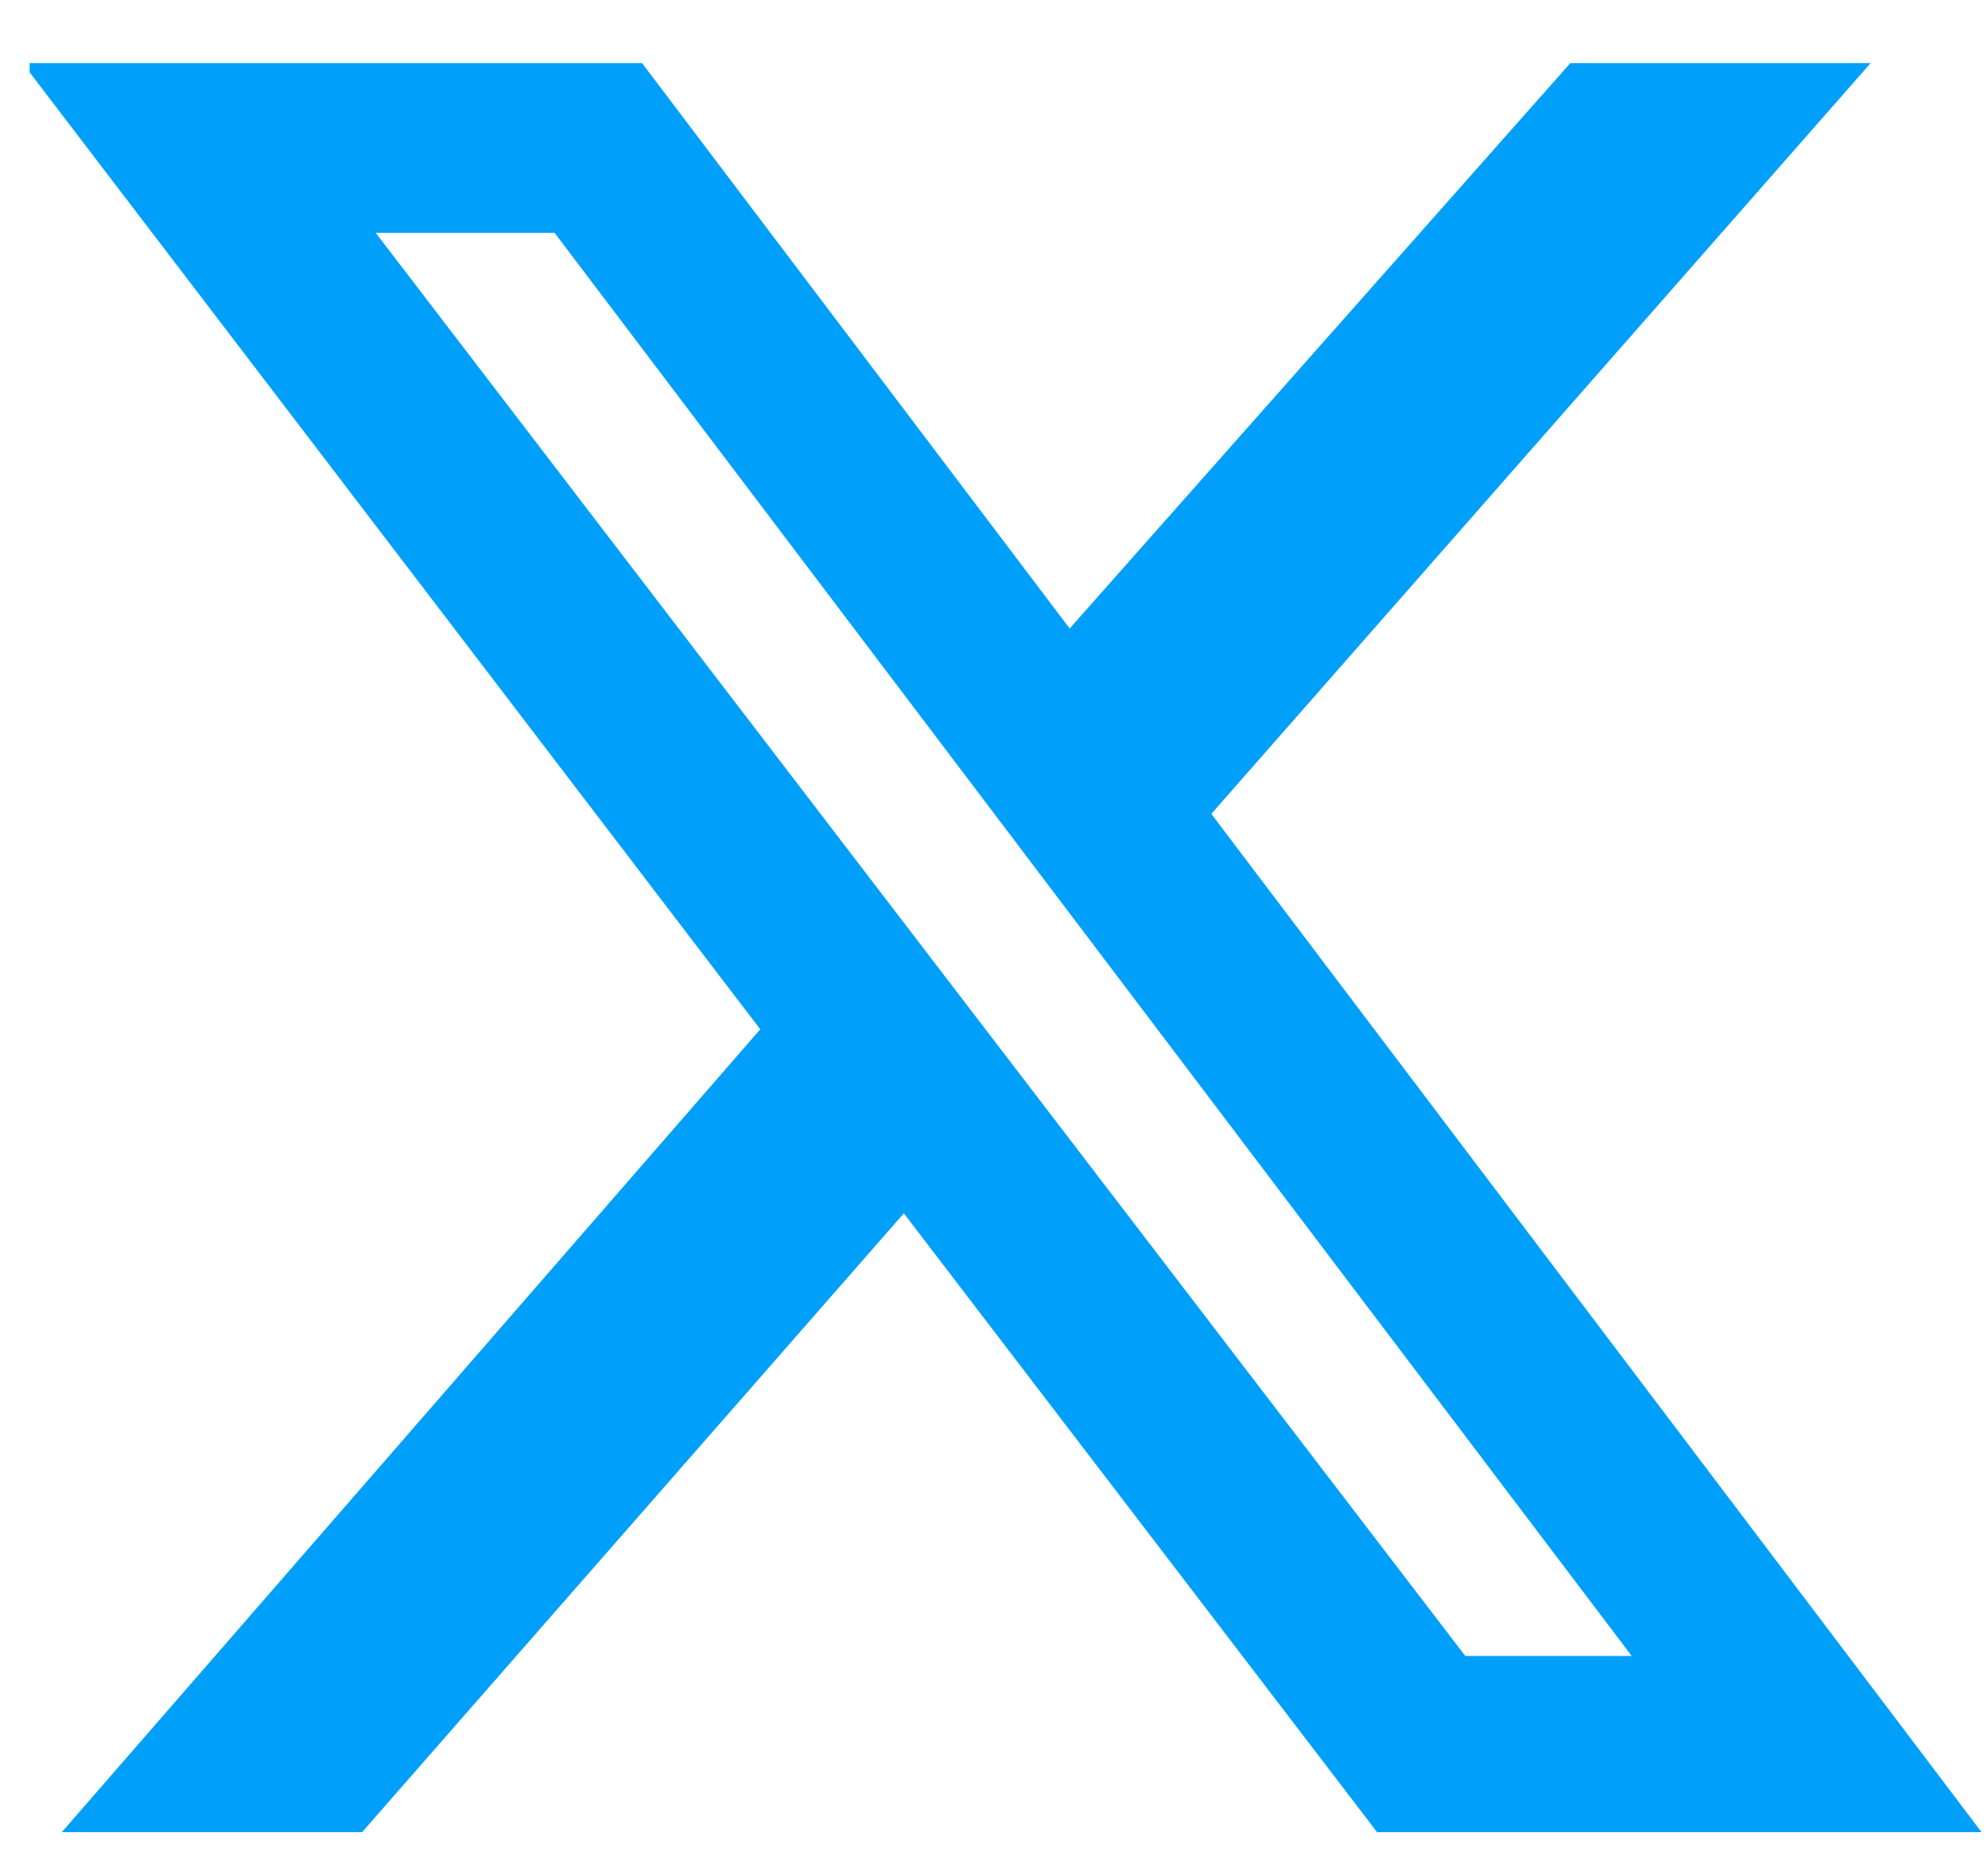 <svg width="31" height="29" viewBox="0 0 31 29" fill="none" xmlns="http://www.w3.org/2000/svg">
<g clip-path="url(#clip0_496_71982)">
<path d="M24.487 0.984H29.17L18.889 12.691L30.9 28.57H21.474L14.094 18.92L5.646 28.57H0.963L11.855 16.05L0.352 0.984H10.012L16.68 9.8L24.487 0.984ZM22.849 25.822H25.444L8.648 3.631H5.859L22.849 25.822Z" fill="#00A0FA"/>
</g>
<defs>
<clipPath id="clip0_496_71982">
<rect width="30.538" height="27.586" fill="white" transform="translate(0.462 0.984)"/>
</clipPath>
</defs>
</svg>
